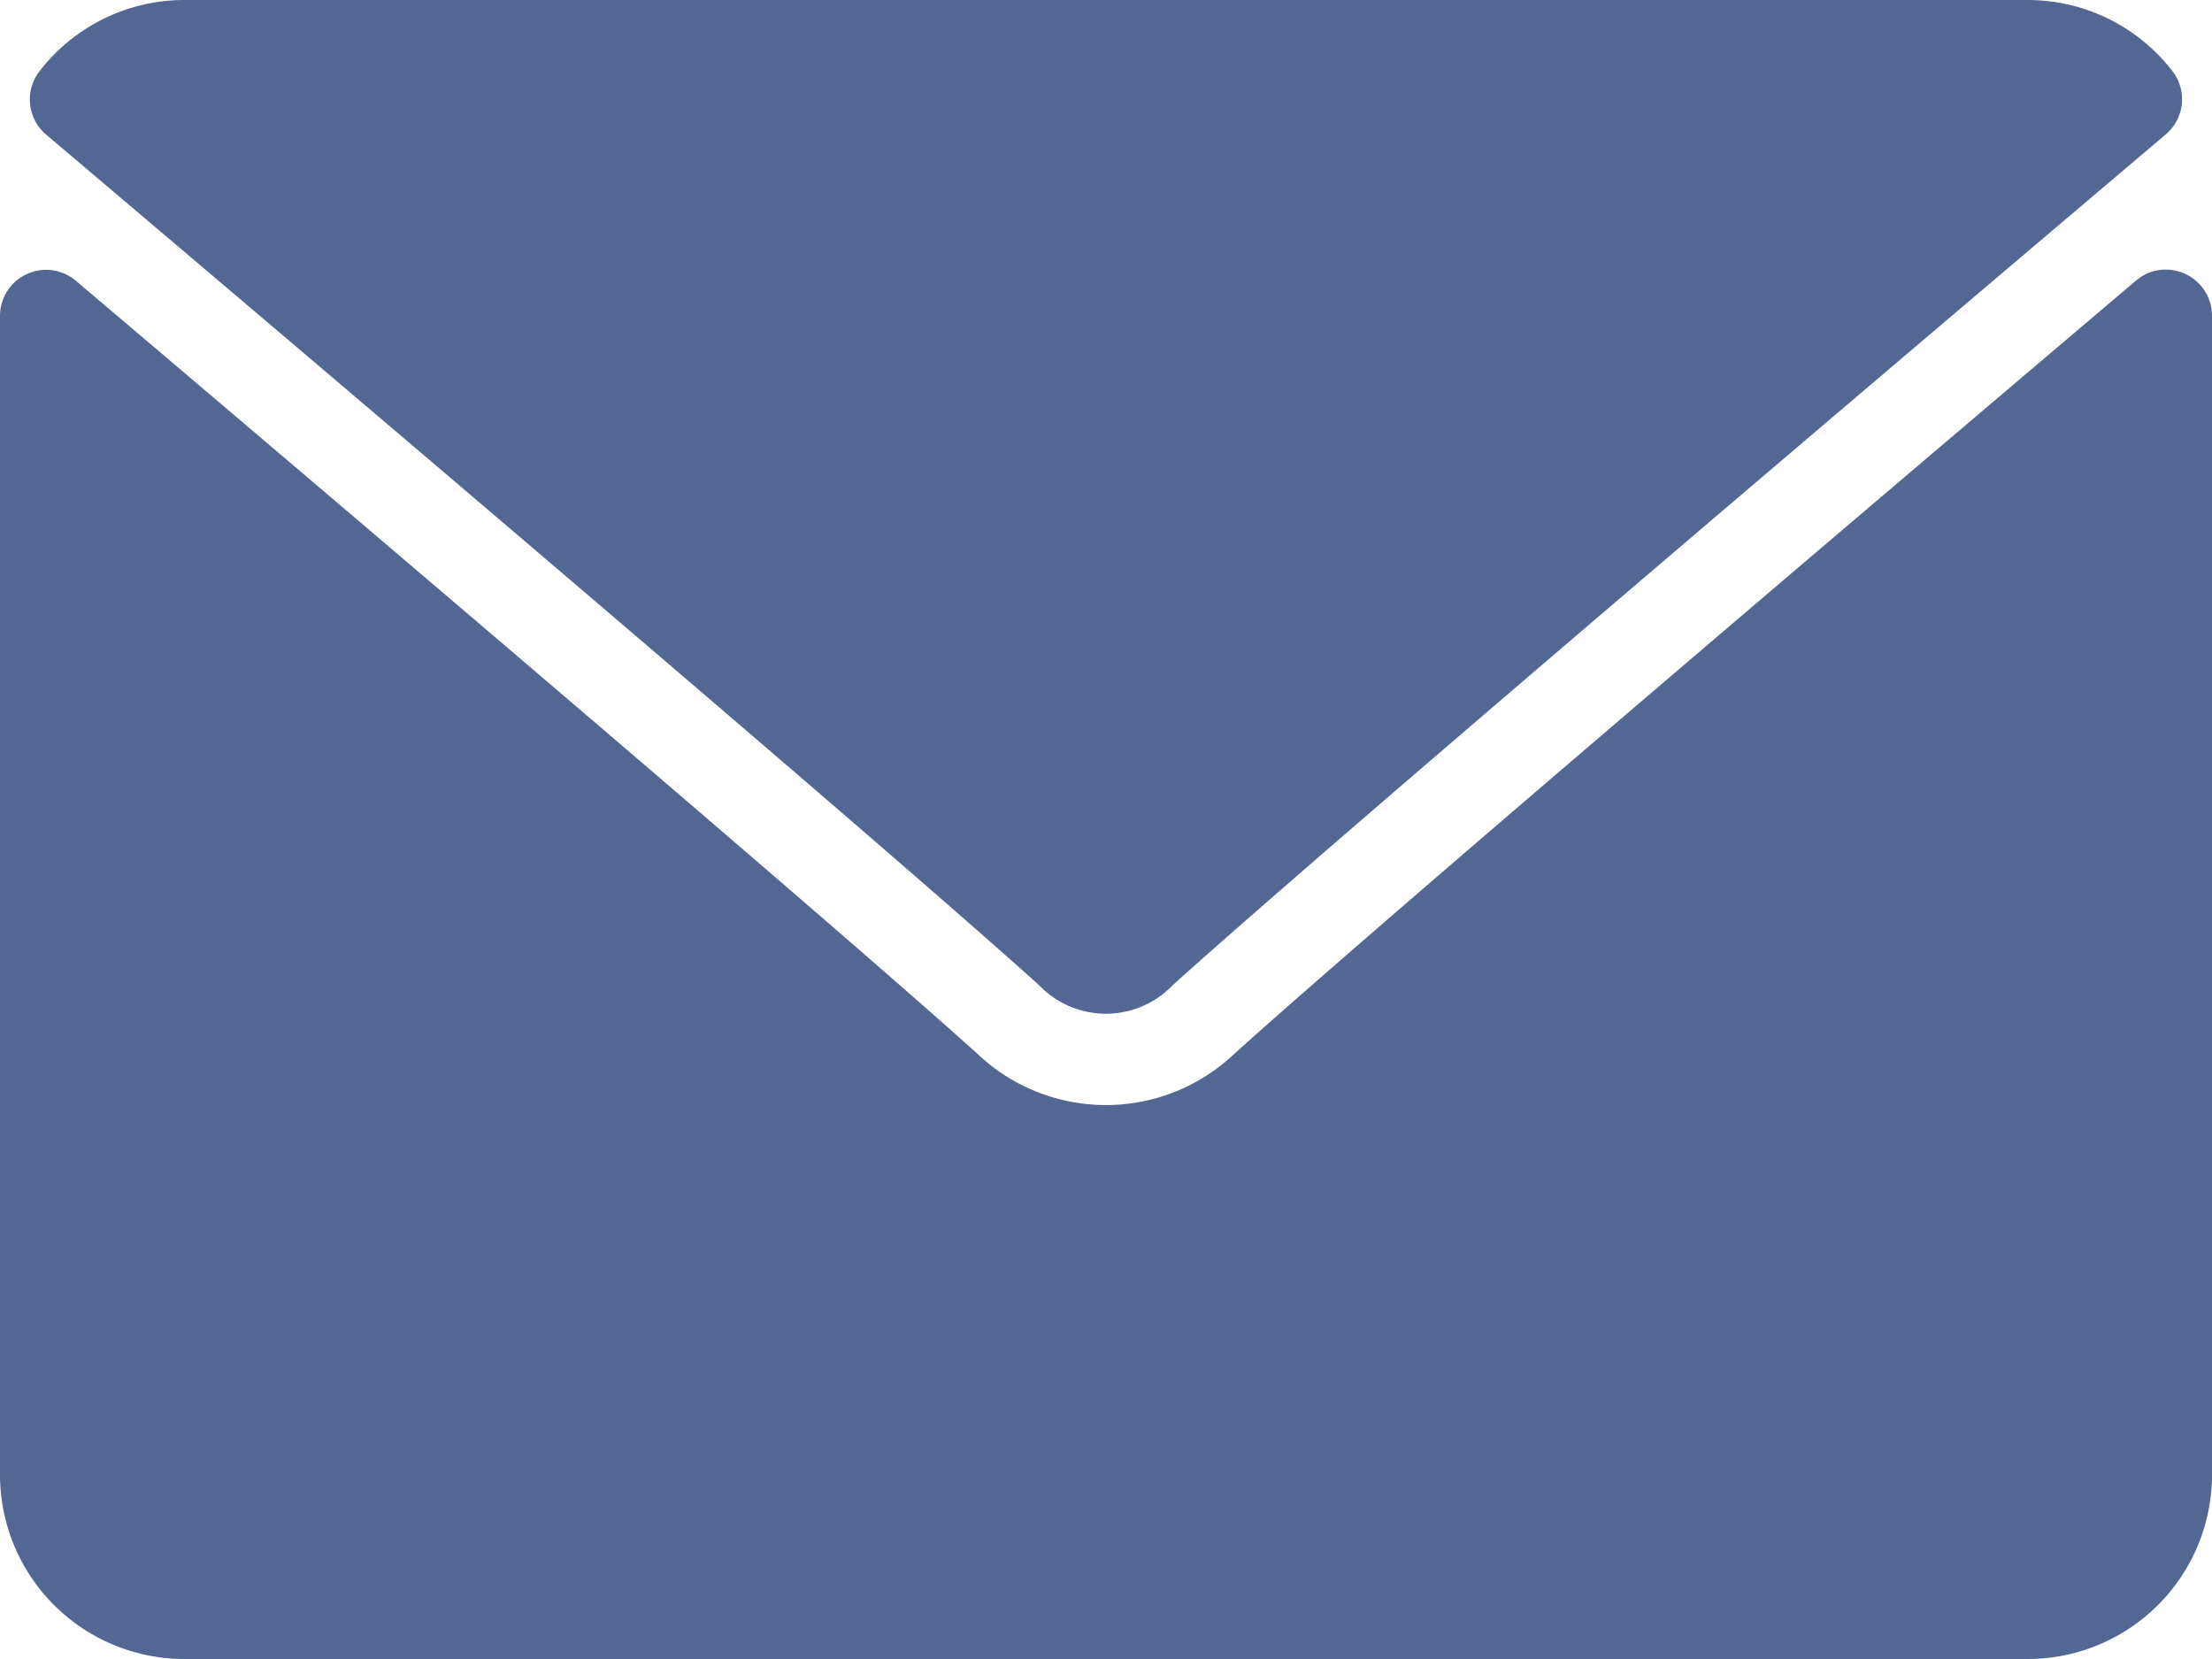 <svg xmlns="http://www.w3.org/2000/svg" width="30" height="22.5" viewBox="0 0 30 22.5"><g transform="translate(0 -64)"><g transform="translate(0 64)"><path d="M7.135,65.826C11.252,69.313,18.477,75.447,20.6,77.36a1.254,1.254,0,0,0,1.815,0c2.125-1.915,9.35-8.05,13.467-11.537a.625.625,0,0,0,.088-.862A2.482,2.482,0,0,0,34.009,64h-25a2.482,2.482,0,0,0-1.962.963A.625.625,0,0,0,7.135,65.826Z" transform="translate(-6.509 -64)" fill="#536793"/><path d="M29.637,126.47a.622.622,0,0,0-.667.09c-4.566,3.871-10.394,8.832-12.227,10.485a2.531,2.531,0,0,1-3.489,0c-1.954-1.761-8.5-7.324-12.226-10.483A.625.625,0,0,0,0,127.037v15.718a2.5,2.5,0,0,0,2.5,2.5h25a2.5,2.5,0,0,0,2.5-2.5V127.037A.625.625,0,0,0,29.637,126.47Z" transform="translate(0 -122.755)" fill="#536793"/></g></g></svg>